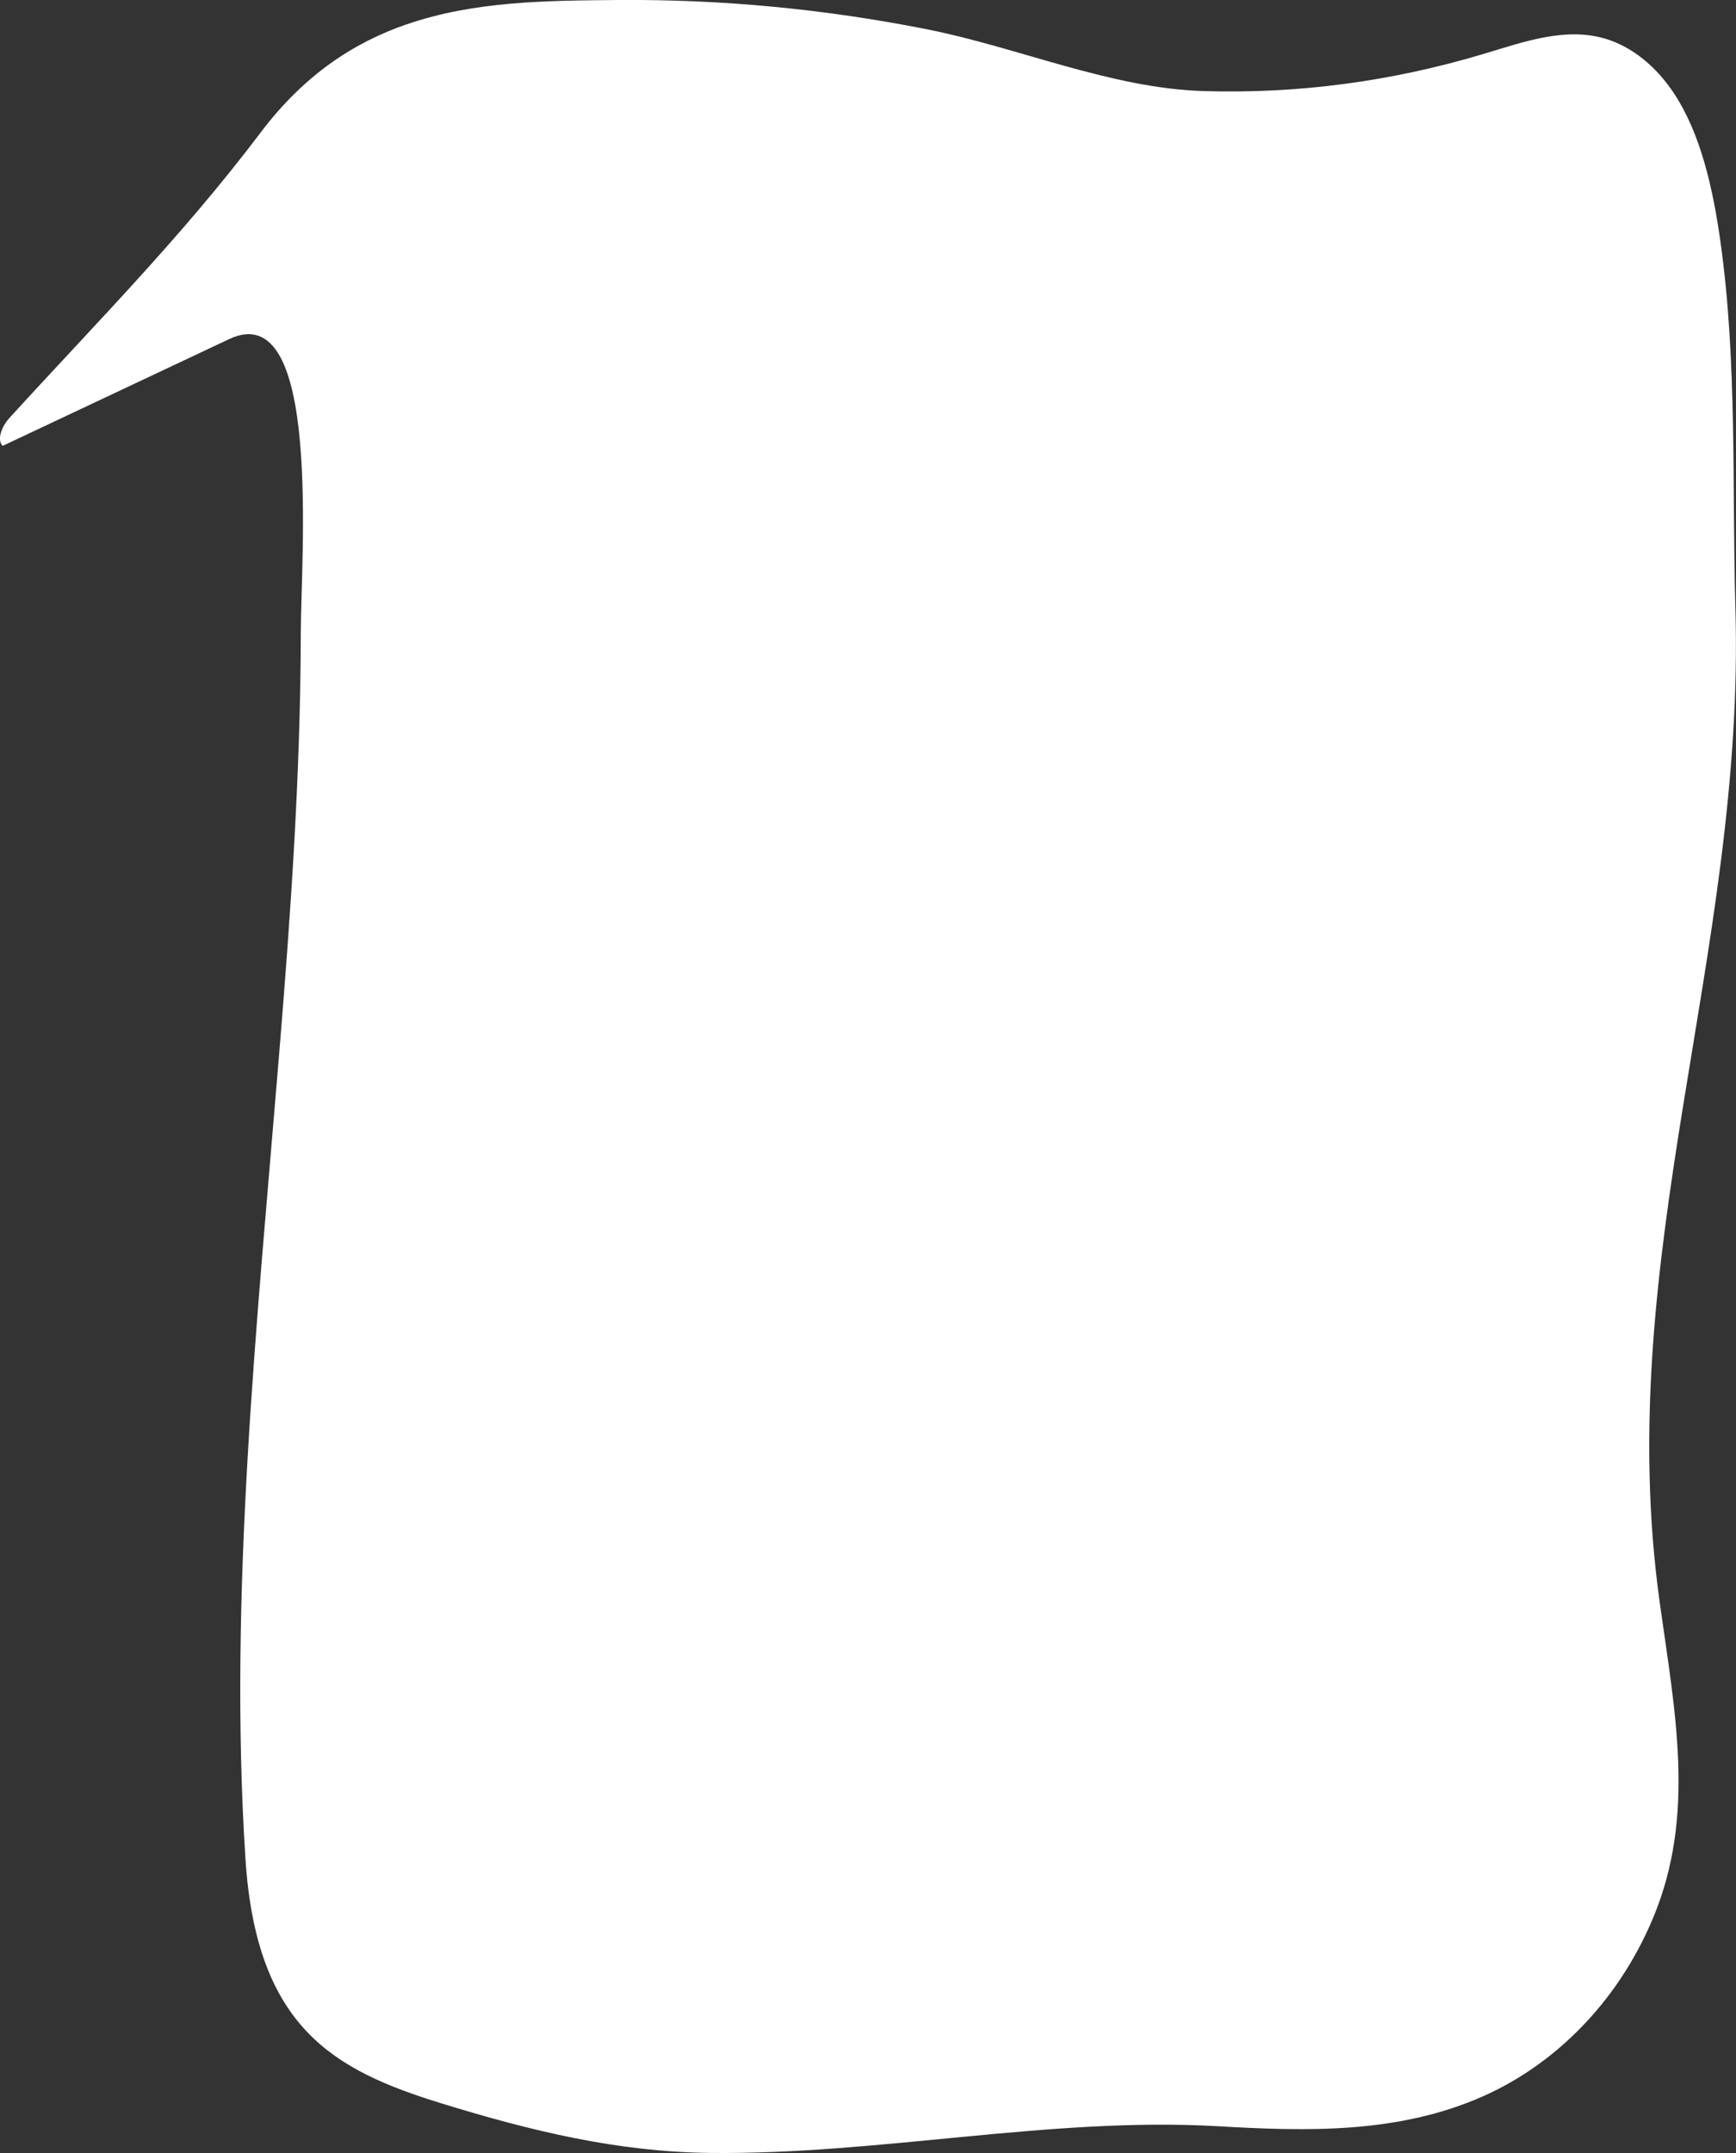 <?xml version="1.0" encoding="UTF-8"?> <svg xmlns="http://www.w3.org/2000/svg" id="_Слой_1" data-name="Слой_1" viewBox="0 0 288.57 357.73"><rect x="0" y="0" width="288.57" height="357.73" fill="#333333" stroke="none"/><defs><style> .cls-1 { fill: #fff; } </style></defs><path class="cls-1" d="M67.57,4.06C78.81.16,90.94.1,102.86,0c17.12-.13,34.25,1.5,51.2,4.86,15.23,3.02,30.55,9.8,45.97,10.27,15.65.49,31.34-1.59,46.64-6.19,6.67-2,13.54-4.49,20.21-2.5,4.33,1.3,8.37,4.51,11.38,9.07,4.42,6.67,6.48,15.75,7.73,24.69,2.81,20.05,1.9,40.58,2.48,60.86,1.65,57.3-20.59,107.81-12.57,165.25,2.54,18.22,6.01,35.31-1.11,52.34-6.08,14.55-16.88,24.57-28.16,29.59-14.19,6.32-29.4,5.88-44.27,5.02-27.67-1.59-56.29,4.77-84.38,4.44-15.38-.18-29.68-3.64-44.62-8.24-17.8-5.49-30.74-12.5-32.56-40.64-2.84-43.93,1.95-89.27,5.58-133.42,1.92-23.31,3.58-46.73,3.62-70.22.02-12.7,3.56-56.13-11.91-48.84-12.55,5.91-25.1,11.83-37.65,17.74-1.07-1.09,0-3.4,1.04-4.54,14.31-15.7,28.7-30.12,41.89-47.58,7.19-9.51,15.42-14.88,24.19-17.91Z"></path></svg> 